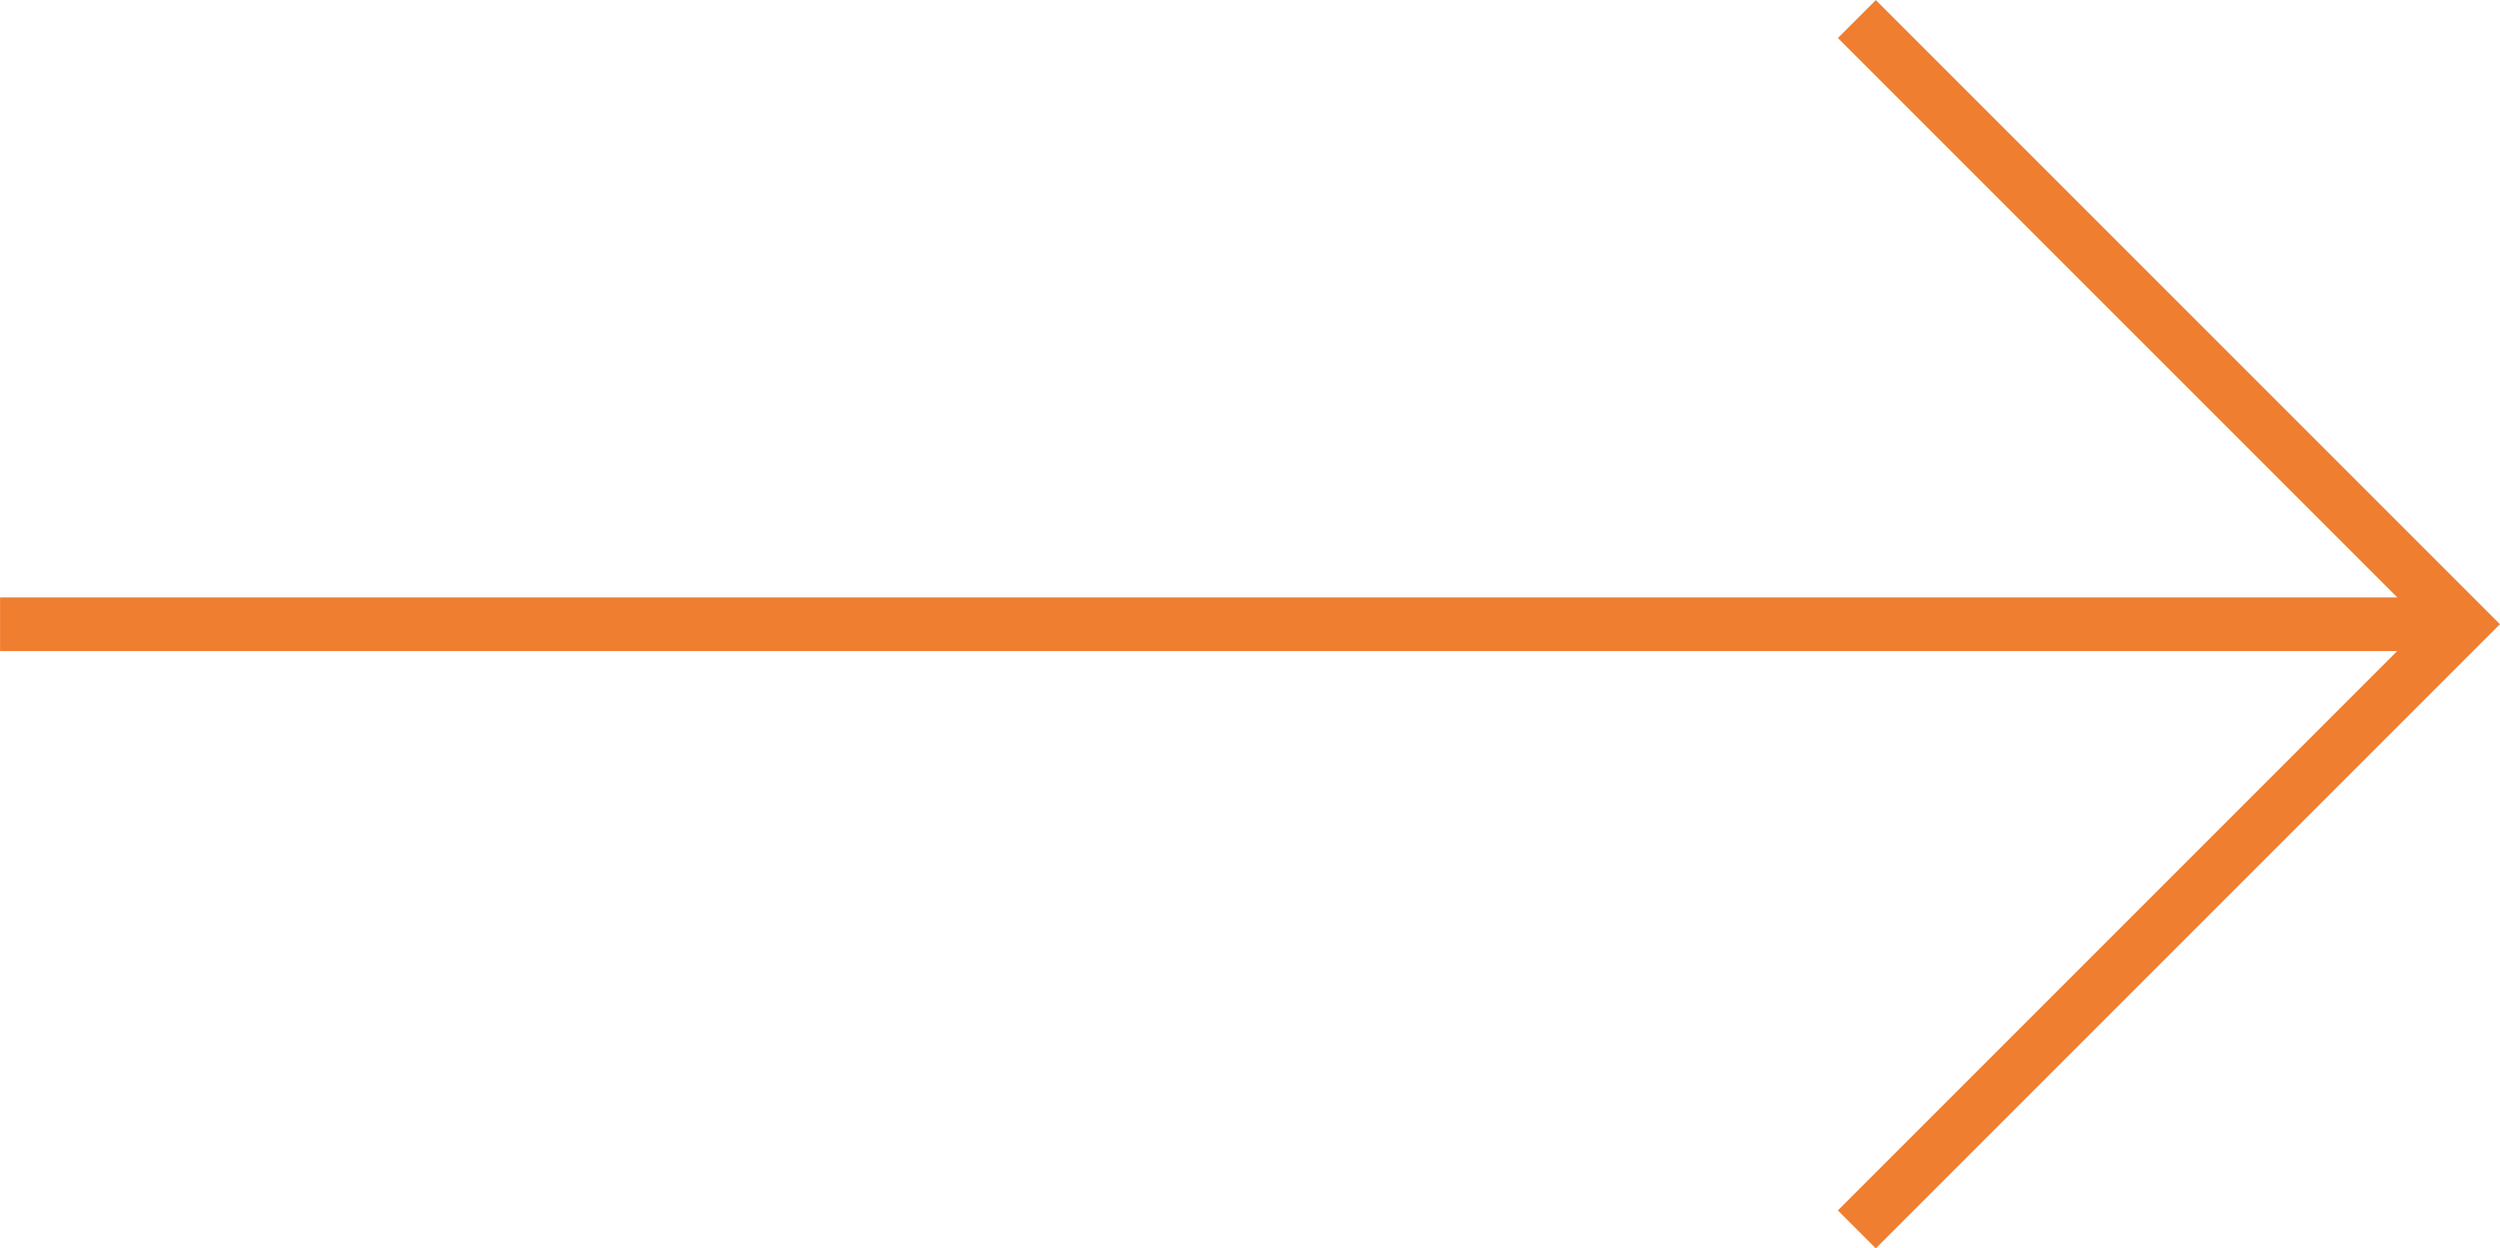 <svg xmlns="http://www.w3.org/2000/svg" width="46.565" height="23.251" viewBox="0 0 46.565 23.251">
  <g id="Group_7022" data-name="Group 7022" transform="translate(0 0.354)">
    <path id="Path_4701" data-name="Path 4701" d="M0,15.941H15.942V0" transform="translate(23.313 11.273) rotate(-45)" fill="none" stroke="#ef7e31" stroke-width="1"/>
    <path id="Path_4702" data-name="Path 4702" d="M-13205.694-6195.154h-45.857" transform="translate(13251.552 6206.427)" fill="none" stroke="#ef7e31" stroke-width="1"/>
  </g>
</svg>

